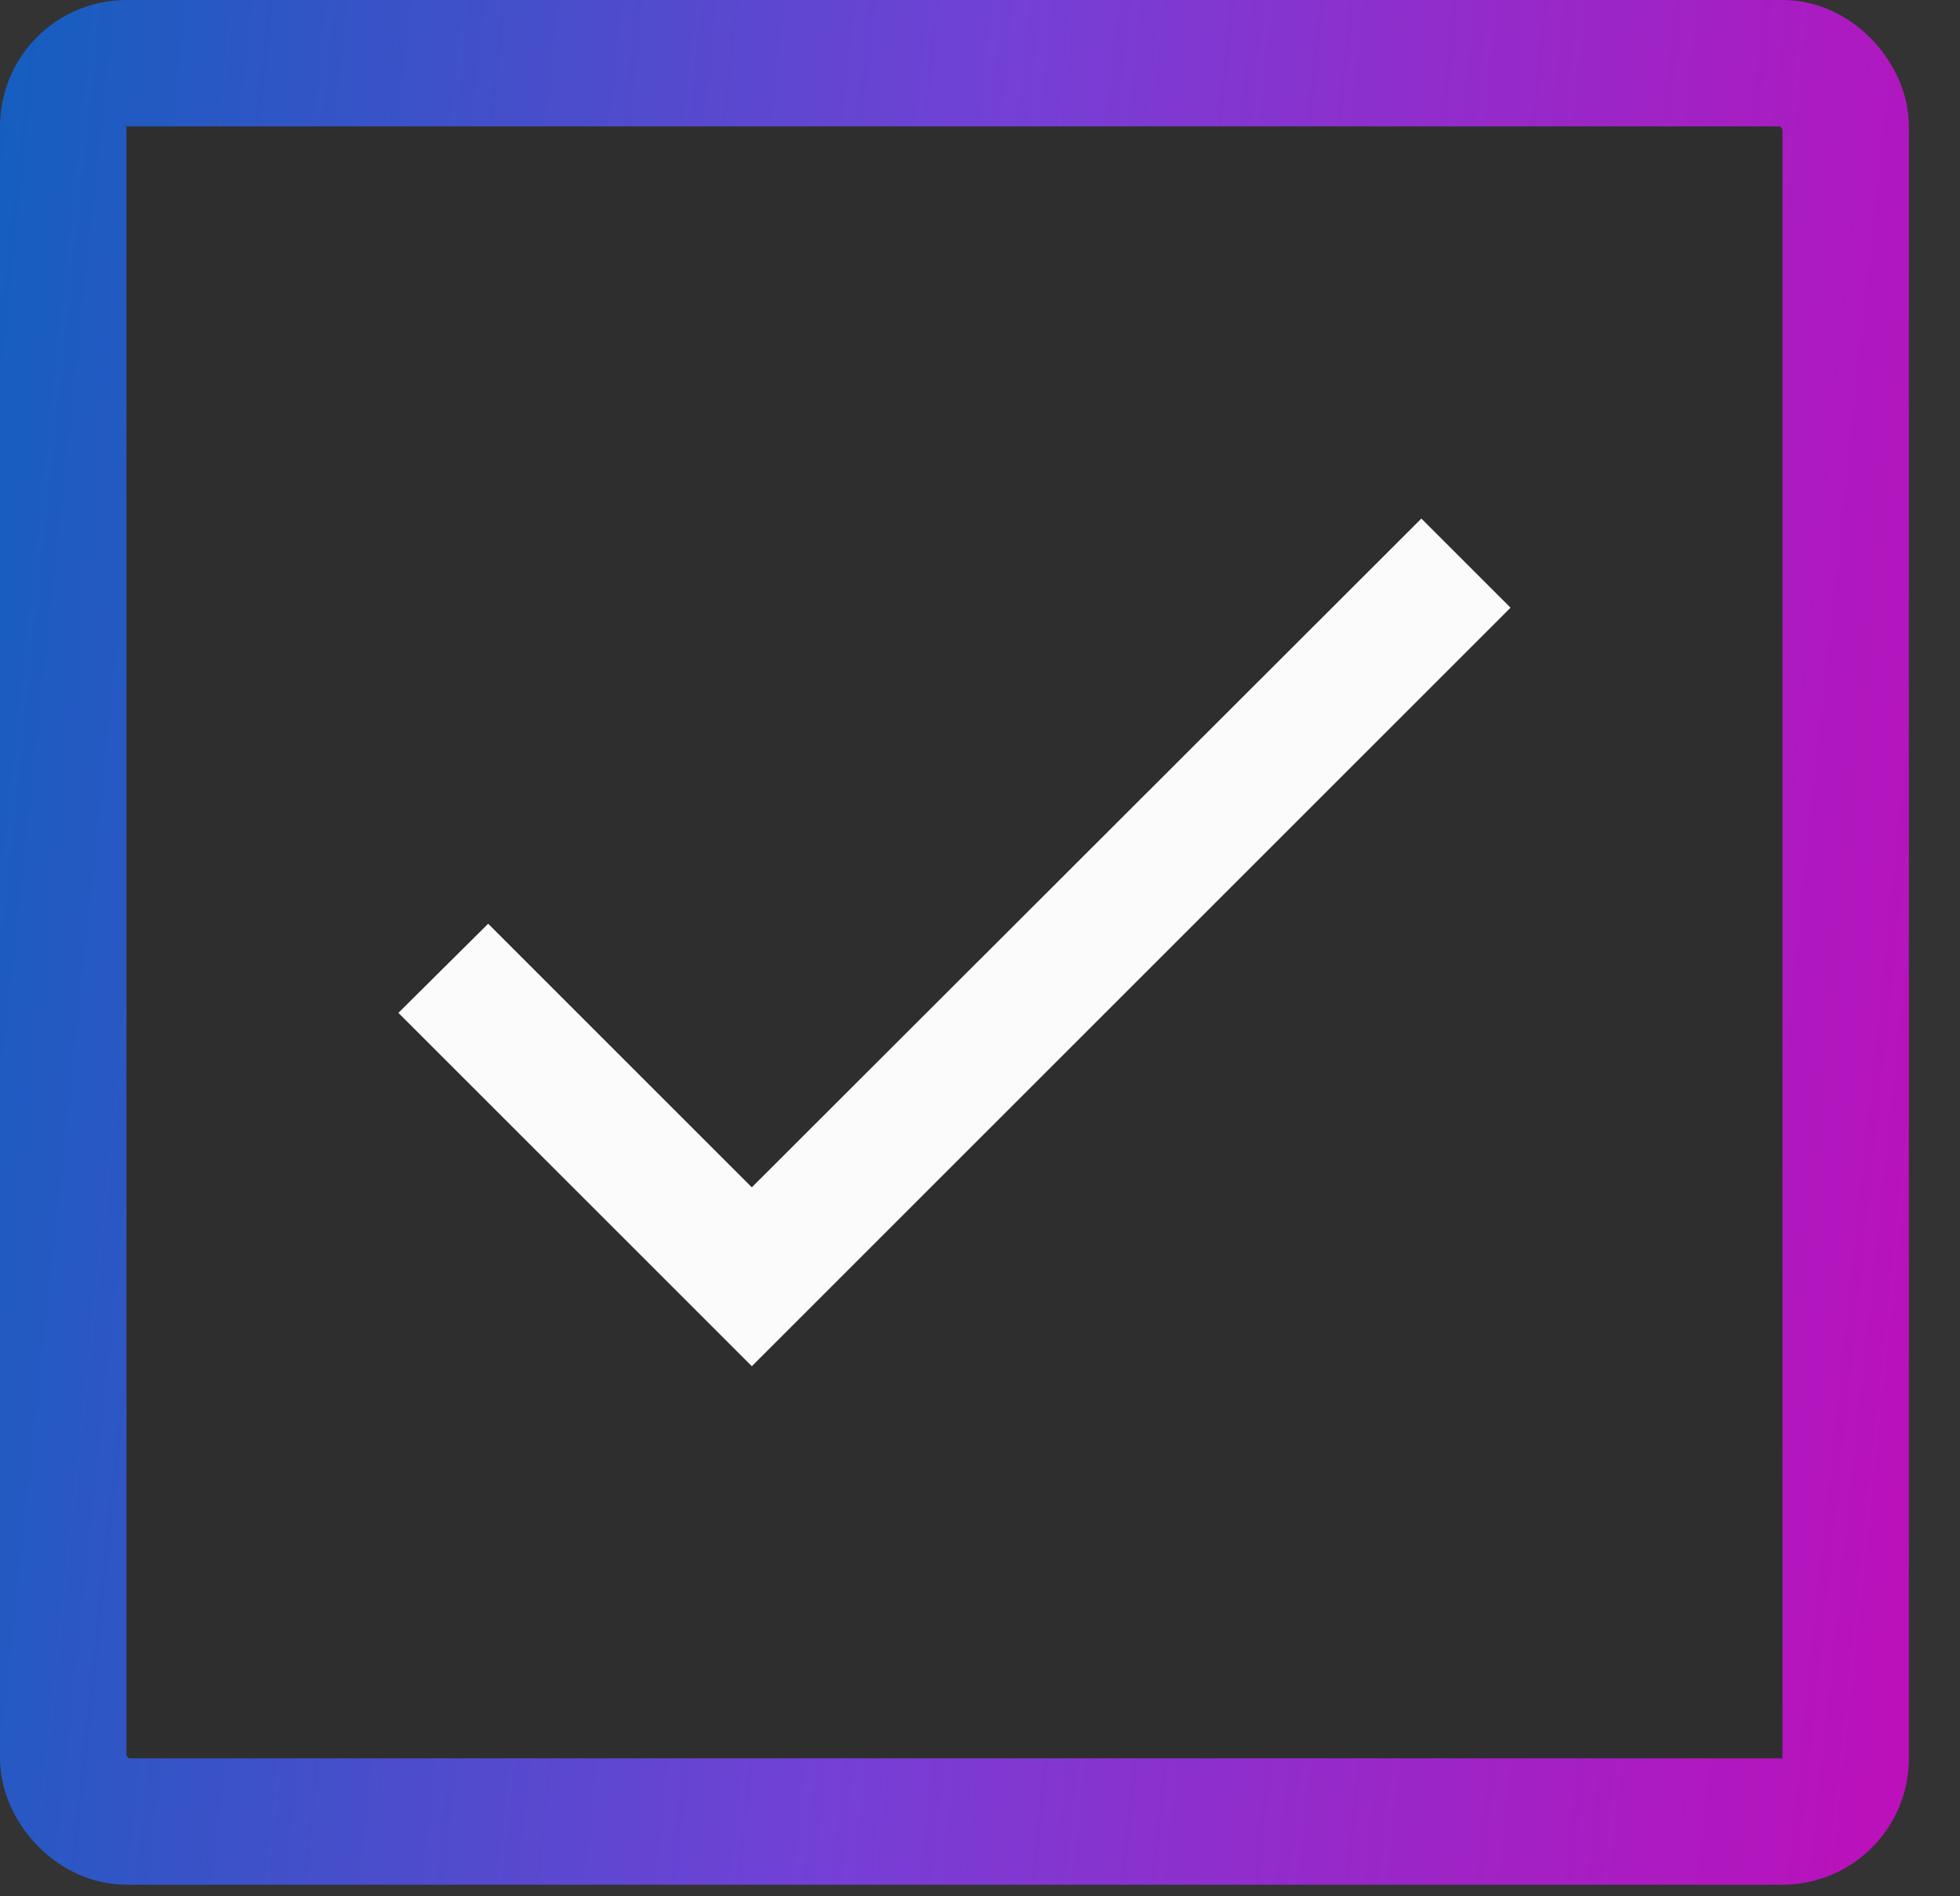 <svg width="31" height="30" viewBox="0 0 31 30" fill="none" xmlns="http://www.w3.org/2000/svg">
<rect x="0" y="0" width="31" height="30" fill="#333333" stroke="none"/>
<g clip-path="url(#clip0_906_344)">
<rect width="30.192" height="29.817" rx="2" fill="black" fill-opacity="0.1"/>
<path d="M11.891 18.784L7.721 14.614L6.301 16.024L11.891 21.614L23.891 9.614L22.481 8.204L11.891 18.784Z" fill="white" fill-opacity="0.98"/>
</g>
<rect x="1" y="1" width="28.192" height="27.817" rx="1" stroke="url(#paint0_linear_906_344)" stroke-width="2"/>
<defs>
<linearGradient id="paint0_linear_906_344" x1="-0.781" y1="-1.18079e-07" x2="32.972" y2="3.575" gradientUnits="userSpaceOnUse">
<stop stop-color="#0F60BD"/>
<stop offset="0.495" stop-color="#7440D6"/>
<stop offset="1" stop-color="#BD0FBA"/>
</linearGradient>
<clipPath id="clip0_906_344">
<rect width="30.192" height="29.817" rx="2" fill="white"/>
</clipPath>
</defs>
</svg>
